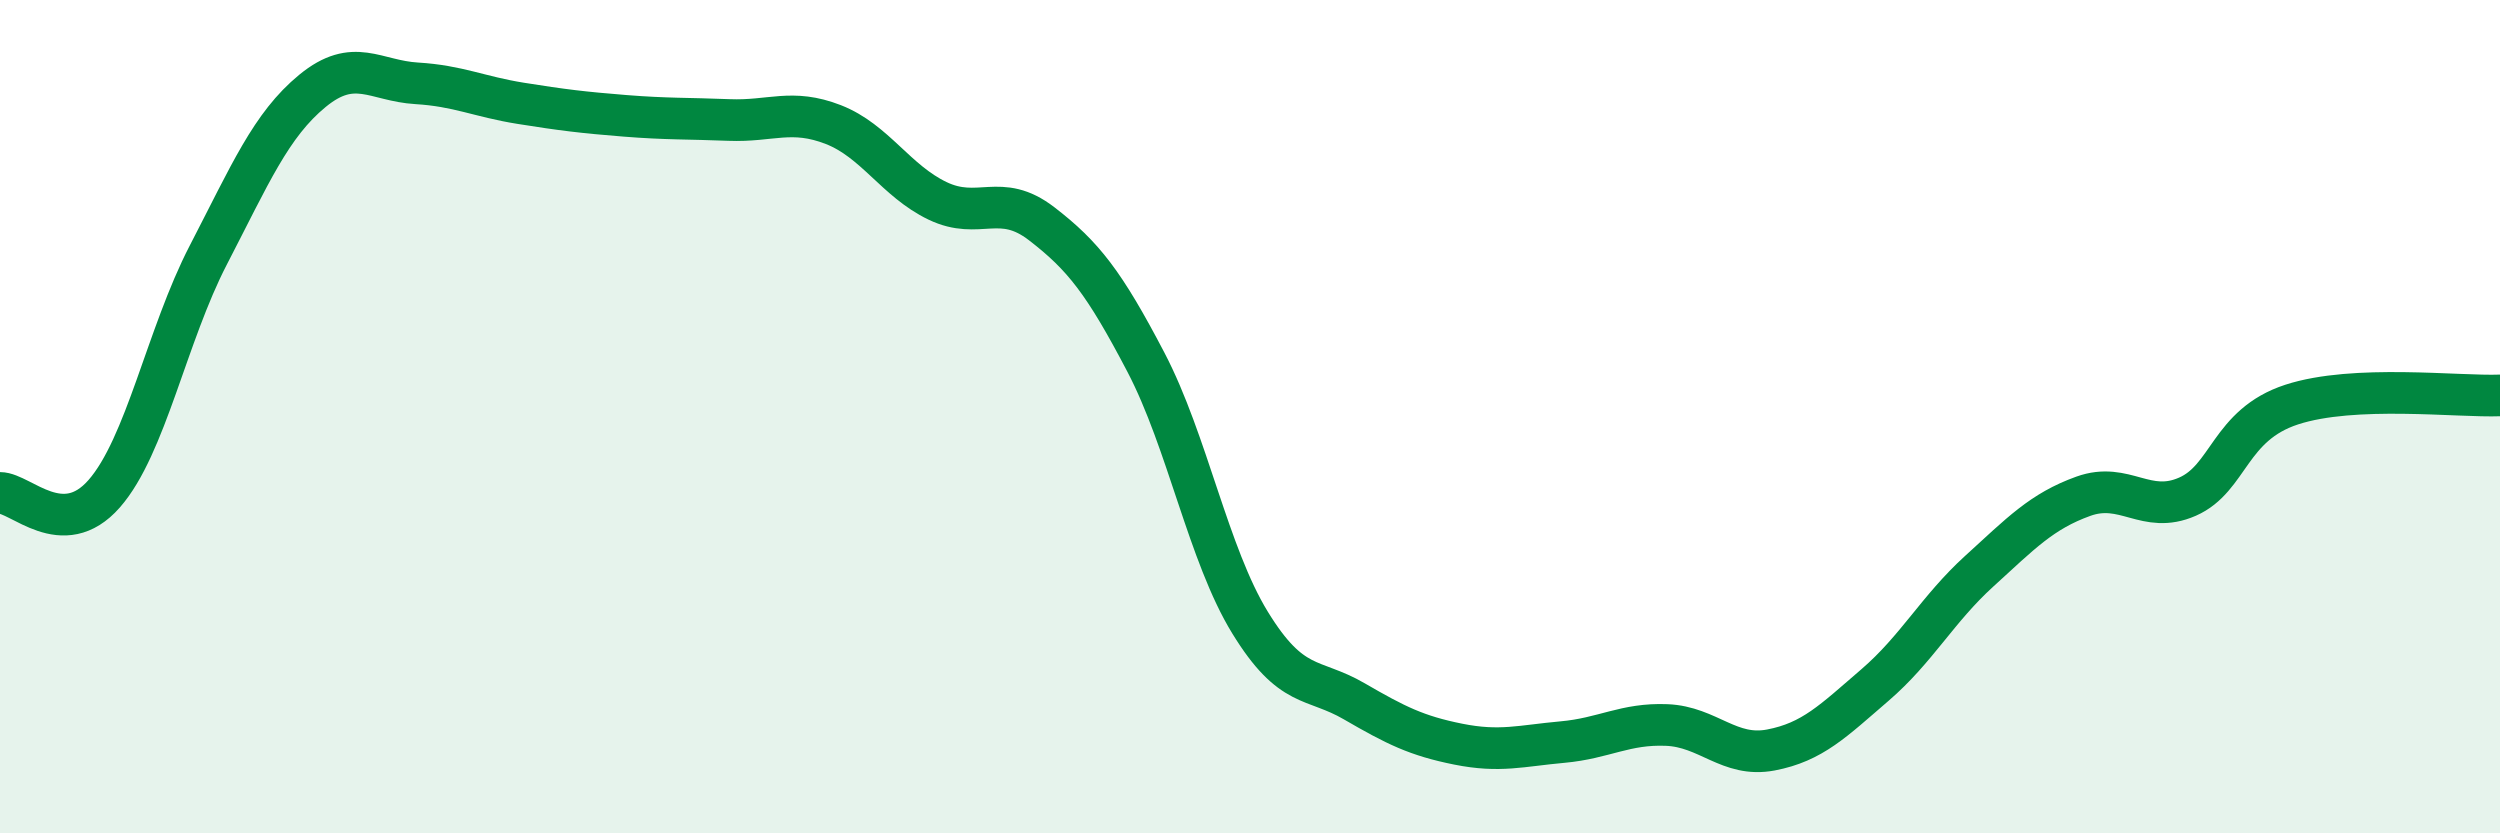 
    <svg width="60" height="20" viewBox="0 0 60 20" xmlns="http://www.w3.org/2000/svg">
      <path
        d="M 0,11.83 C 0.5,11.83 1.5,12.99 2.5,11.85 C 3.5,10.71 4,8.05 5,6.12 C 6,4.19 6.5,3 7.5,2.18 C 8.5,1.36 9,1.94 10,2 C 11,2.06 11.5,2.32 12.5,2.48 C 13.5,2.64 14,2.7 15,2.78 C 16,2.86 16.5,2.84 17.5,2.88 C 18.5,2.92 19,2.6 20,2.99 C 21,3.38 21.5,4.34 22.5,4.82 C 23.5,5.3 24,4.6 25,5.37 C 26,6.14 26.5,6.78 27.5,8.69 C 28.5,10.6 29,13.31 30,14.94 C 31,16.57 31.5,16.25 32.5,16.83 C 33.5,17.41 34,17.66 35,17.86 C 36,18.06 36.5,17.9 37.5,17.81 C 38.5,17.72 39,17.36 40,17.4 C 41,17.44 41.5,18.19 42.5,18 C 43.5,17.81 44,17.3 45,16.44 C 46,15.58 46.5,14.62 47.5,13.71 C 48.5,12.8 49,12.27 50,11.91 C 51,11.55 51.5,12.36 52.5,11.92 C 53.5,11.48 53.5,10.2 55,9.71 C 56.5,9.22 59,9.53 60,9.49L60 20L0 20Z"
        fill="#008740"
        opacity="0.1"
        stroke-linecap="round"
        stroke-linejoin="round"
      />
      <path
        d="M 0,11.83 C 0.5,11.83 1.5,12.99 2.5,11.85 C 3.5,10.71 4,8.05 5,6.12 C 6,4.19 6.5,3 7.5,2.18 C 8.5,1.36 9,1.94 10,2 C 11,2.06 11.5,2.32 12.5,2.48 C 13.5,2.64 14,2.7 15,2.78 C 16,2.86 16.5,2.84 17.5,2.88 C 18.5,2.92 19,2.6 20,2.99 C 21,3.38 21.5,4.34 22.5,4.82 C 23.5,5.3 24,4.6 25,5.37 C 26,6.14 26.5,6.78 27.5,8.69 C 28.5,10.6 29,13.31 30,14.94 C 31,16.57 31.5,16.25 32.5,16.83 C 33.5,17.41 34,17.66 35,17.86 C 36,18.06 36.5,17.9 37.5,17.81 C 38.5,17.72 39,17.36 40,17.4 C 41,17.44 41.5,18.19 42.5,18 C 43.5,17.81 44,17.3 45,16.44 C 46,15.58 46.5,14.62 47.5,13.71 C 48.5,12.8 49,12.27 50,11.91 C 51,11.55 51.5,12.36 52.5,11.92 C 53.5,11.48 53.5,10.2 55,9.71 C 56.5,9.22 59,9.53 60,9.49"
        stroke="#008740"
        stroke-width="1"
        fill="none"
        stroke-linecap="round"
        stroke-linejoin="round"
      />
    </svg>
  